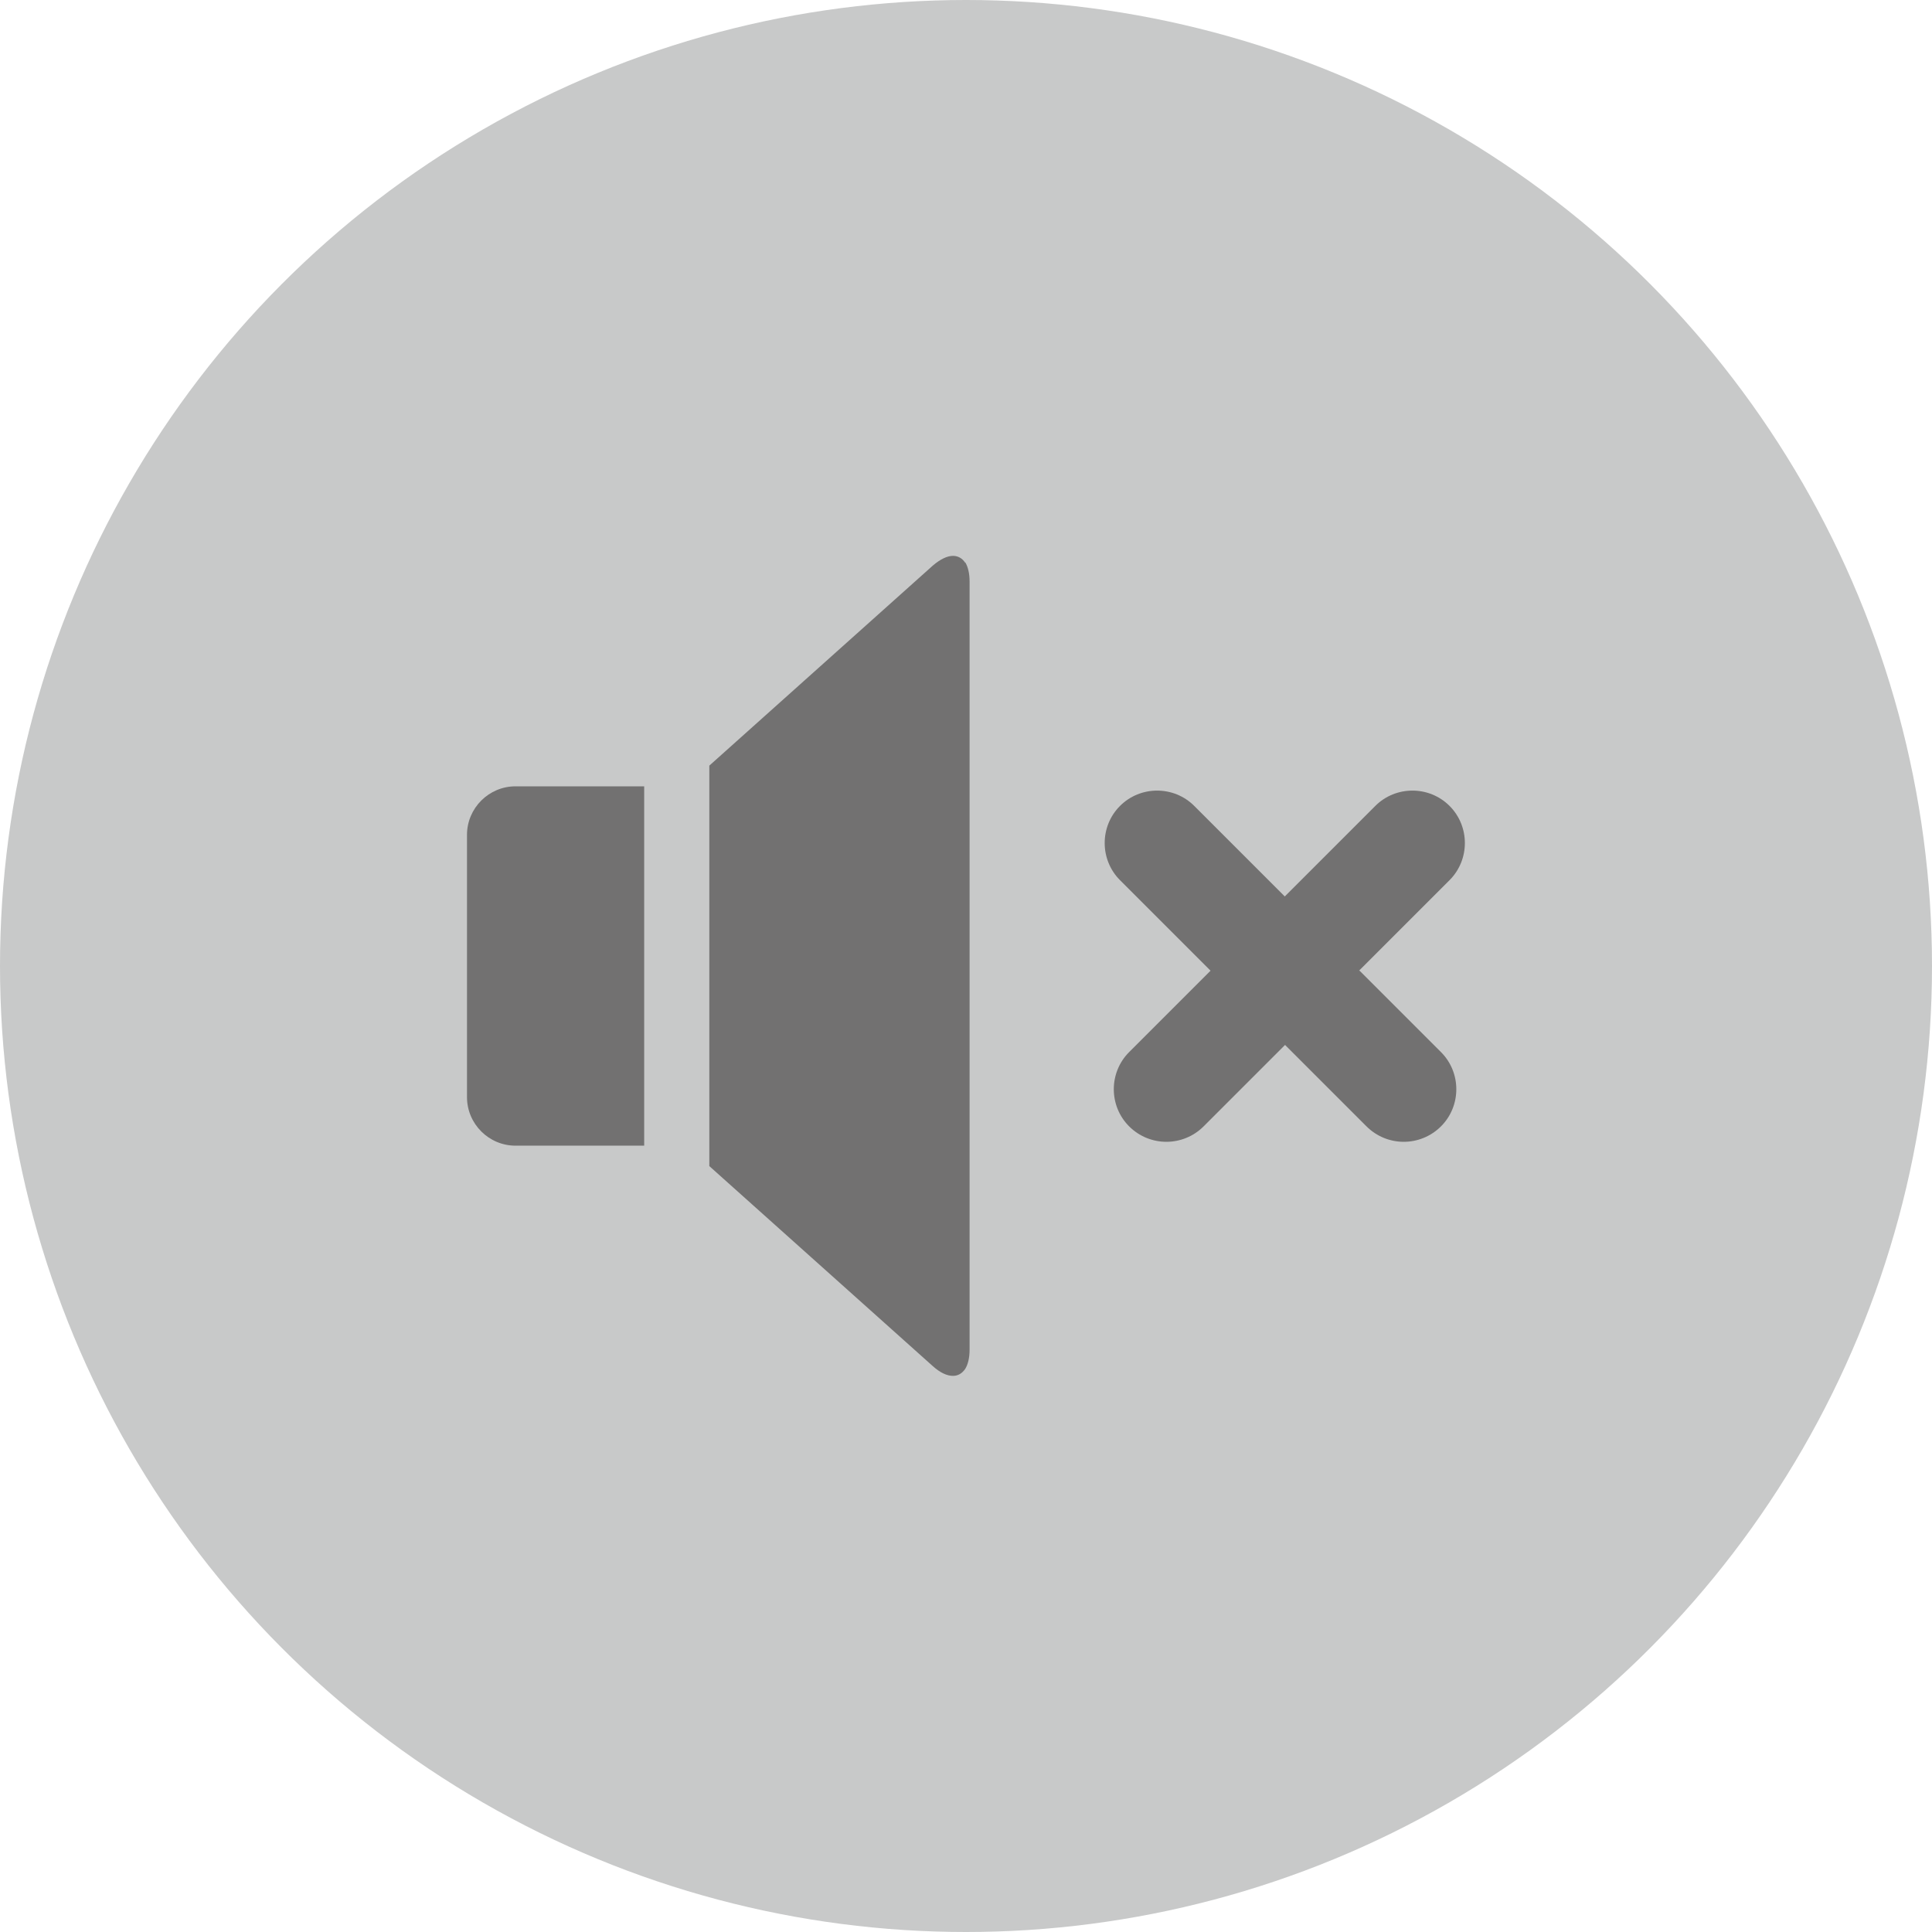 <?xml version="1.0" encoding="UTF-8"?>
<svg id="_レイヤー_2" data-name="レイヤー 2" xmlns="http://www.w3.org/2000/svg" viewBox="0 0 70 70">
  <defs>
    <style>
      .cls-1 {
        fill: #c8c9c9;
      }

      .cls-2 {
        fill: #727171;
      }
    </style>
  </defs>
  <g id="_レイアウト" data-name="レイアウト">
    <g>
      <circle class="cls-1" cx="35" cy="35" r="35"/>
      <g>
        <path class="cls-2" d="M49.24,35.17l3.28-3.28c.74-.74.74-1.95,0-2.69s-1.95-.74-2.69,0l-3.28,3.28-3.28-3.28c-.74-.74-1.95-.74-2.69,0-.74.74-.74,1.95,0,2.69l3.28,3.28-2.95,2.95c-.74.74-.74,1.95,0,2.69.37.37.86.56,1.35.56s.98-.19,1.35-.56l2.95-2.95,2.95,2.95c.37.37.86.56,1.35.56s.98-.19,1.35-.56c.74-.74.74-1.95,0-2.69l-2.95-2.95Z"/>
        <g>
          <path class="cls-2" d="M34.97,20.39c-.1-.16-.26-.25-.44-.25-.21,0-.46.12-.73.35l-8.1,7.25v14.51l8.1,7.25c.27.24.51.35.73.35.18,0,.33-.09.44-.25.1-.16.16-.4.16-.7v-27.83c0-.3-.06-.54-.16-.7Z"/>
          <path class="cls-2" d="M23.34,28.49h-4.66c-.97,0-1.76.79-1.76,1.76v9.5c0,.97.79,1.76,1.76,1.76h4.66v-13.01Z"/>
        </g>
      </g>
    </g>
  </g>
</svg>